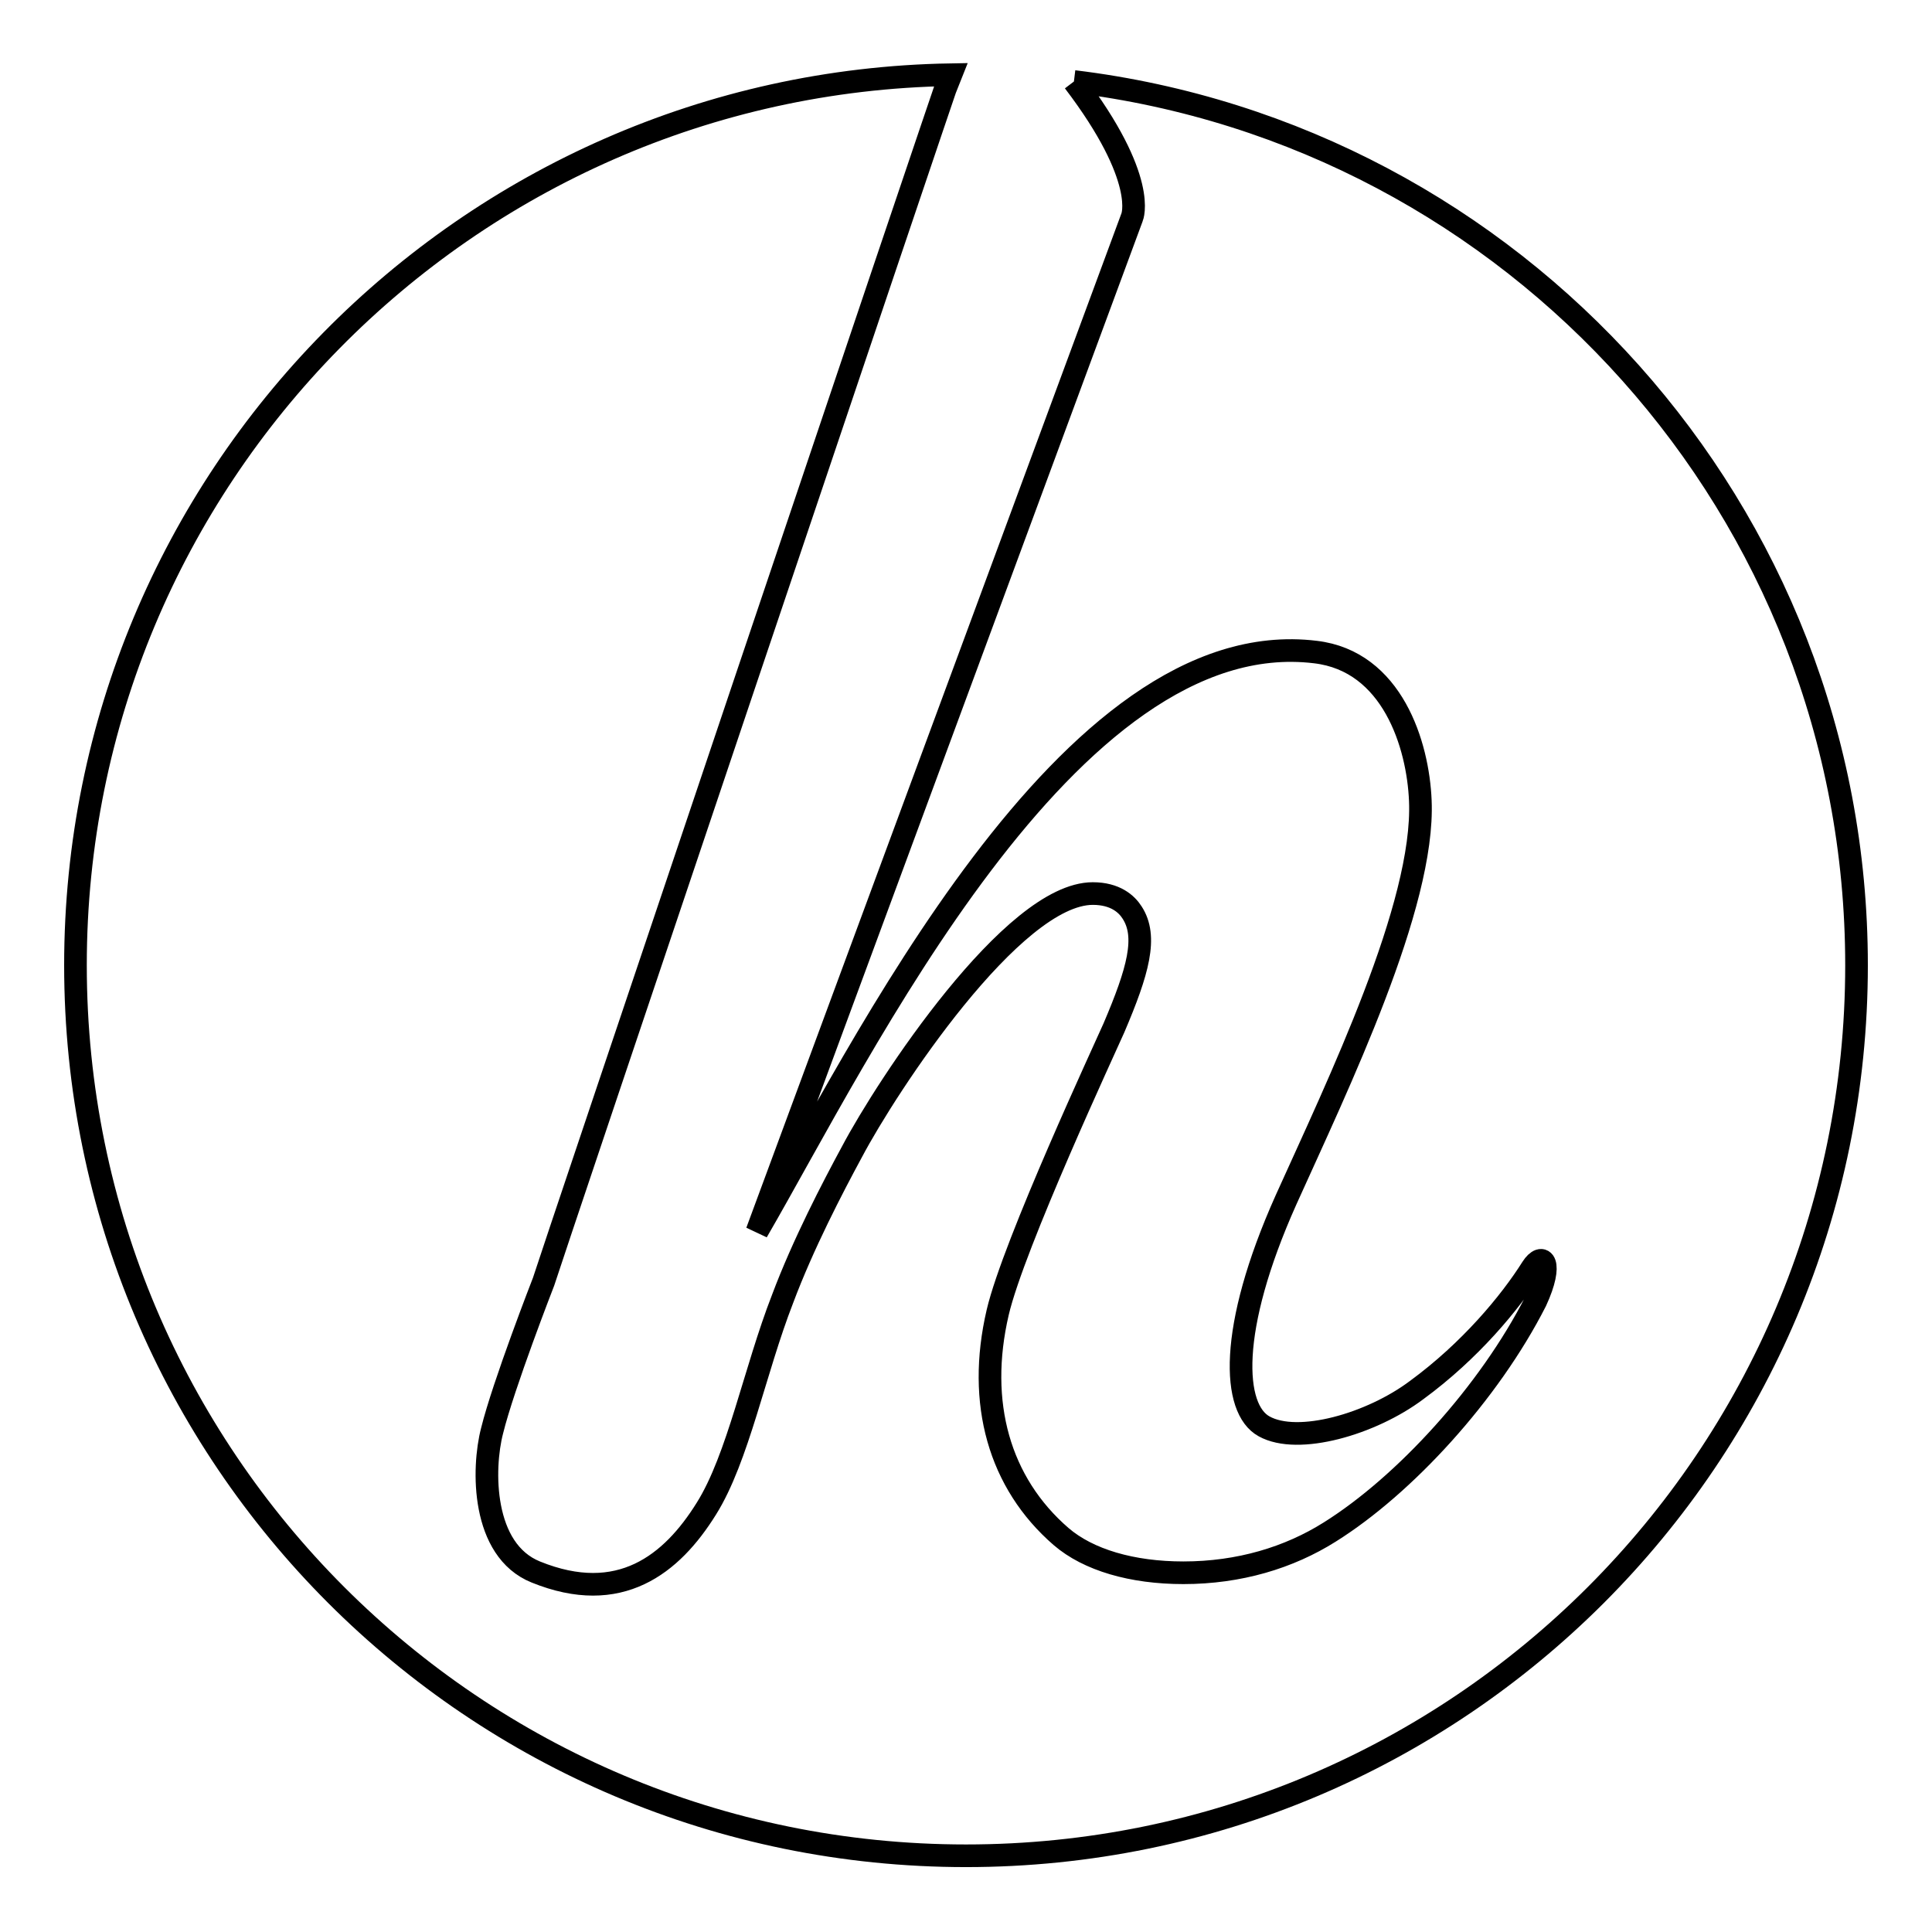 <?xml version="1.0" encoding="utf-8"?>
<!-- Svg Vector Icons : http://www.onlinewebfonts.com/icon -->
<!DOCTYPE svg PUBLIC "-//W3C//DTD SVG 1.1//EN" "http://www.w3.org/Graphics/SVG/1.1/DTD/svg11.dtd">
<svg version="1.1" xmlns="http://www.w3.org/2000/svg" xmlns:xlink="http://www.w3.org/1999/xlink" x="0px" y="0px" viewBox="0 0 256 256" enable-background="new 0 0 256 256" xml:space="preserve">
<g><g><path stroke-width="3" fill-opacity="0" stroke="#000000"  d="M142.3,10.8c9.9,13,7.7,18,7.7,18l0,0l-49.7,134.4c13.7-23.6,41.2-80.8,74-76.8c10.2,1.2,13.6,12.3,13.9,19.7c0.6,13.8-10.9,37.6-17.8,52.9c-7.7,17.2-7.1,27.7-2.9,30c4.5,2.5,14.2-0.3,20.2-4.8c7.1-5.2,12.4-11.6,15.3-16.2c1.4-2.2,2.9-0.8,0.5,4.4c-6.2,12.2-17.4,24.4-27.3,30.6c-5.4,3.4-12,5.4-19.4,5.4c-6.8,0-12.6-1.7-16.2-4.8c-8.2-7.1-11.2-17.7-8.4-29.7c2.1-9,14.4-35.4,15.4-37.7c3.2-7.5,4.5-12.1,2.4-15.3c-0.7-1.1-2.2-2.5-5.2-2.5c-10.6,0-27.3,25.5-31.9,34.2c-2.6,4.8-6.5,12.3-9.2,19.5c-3.7,9.5-5.9,21.1-10.1,27.8c-4.6,7.4-11.5,12.9-22.6,8.4c-7.2-2.9-7.1-13.7-5.8-18.7c1.5-6.1,6.8-19.7,6.8-19.7c0.2-0.8,53.5-159.1,53.9-160C61.8,11,10,63.4,10,127.9c0,65.2,52.8,118,118,118c65.2,0,118-52.8,118-118C246,67.6,200.7,17.9,142.3,10.8"/></g></g>
</svg>